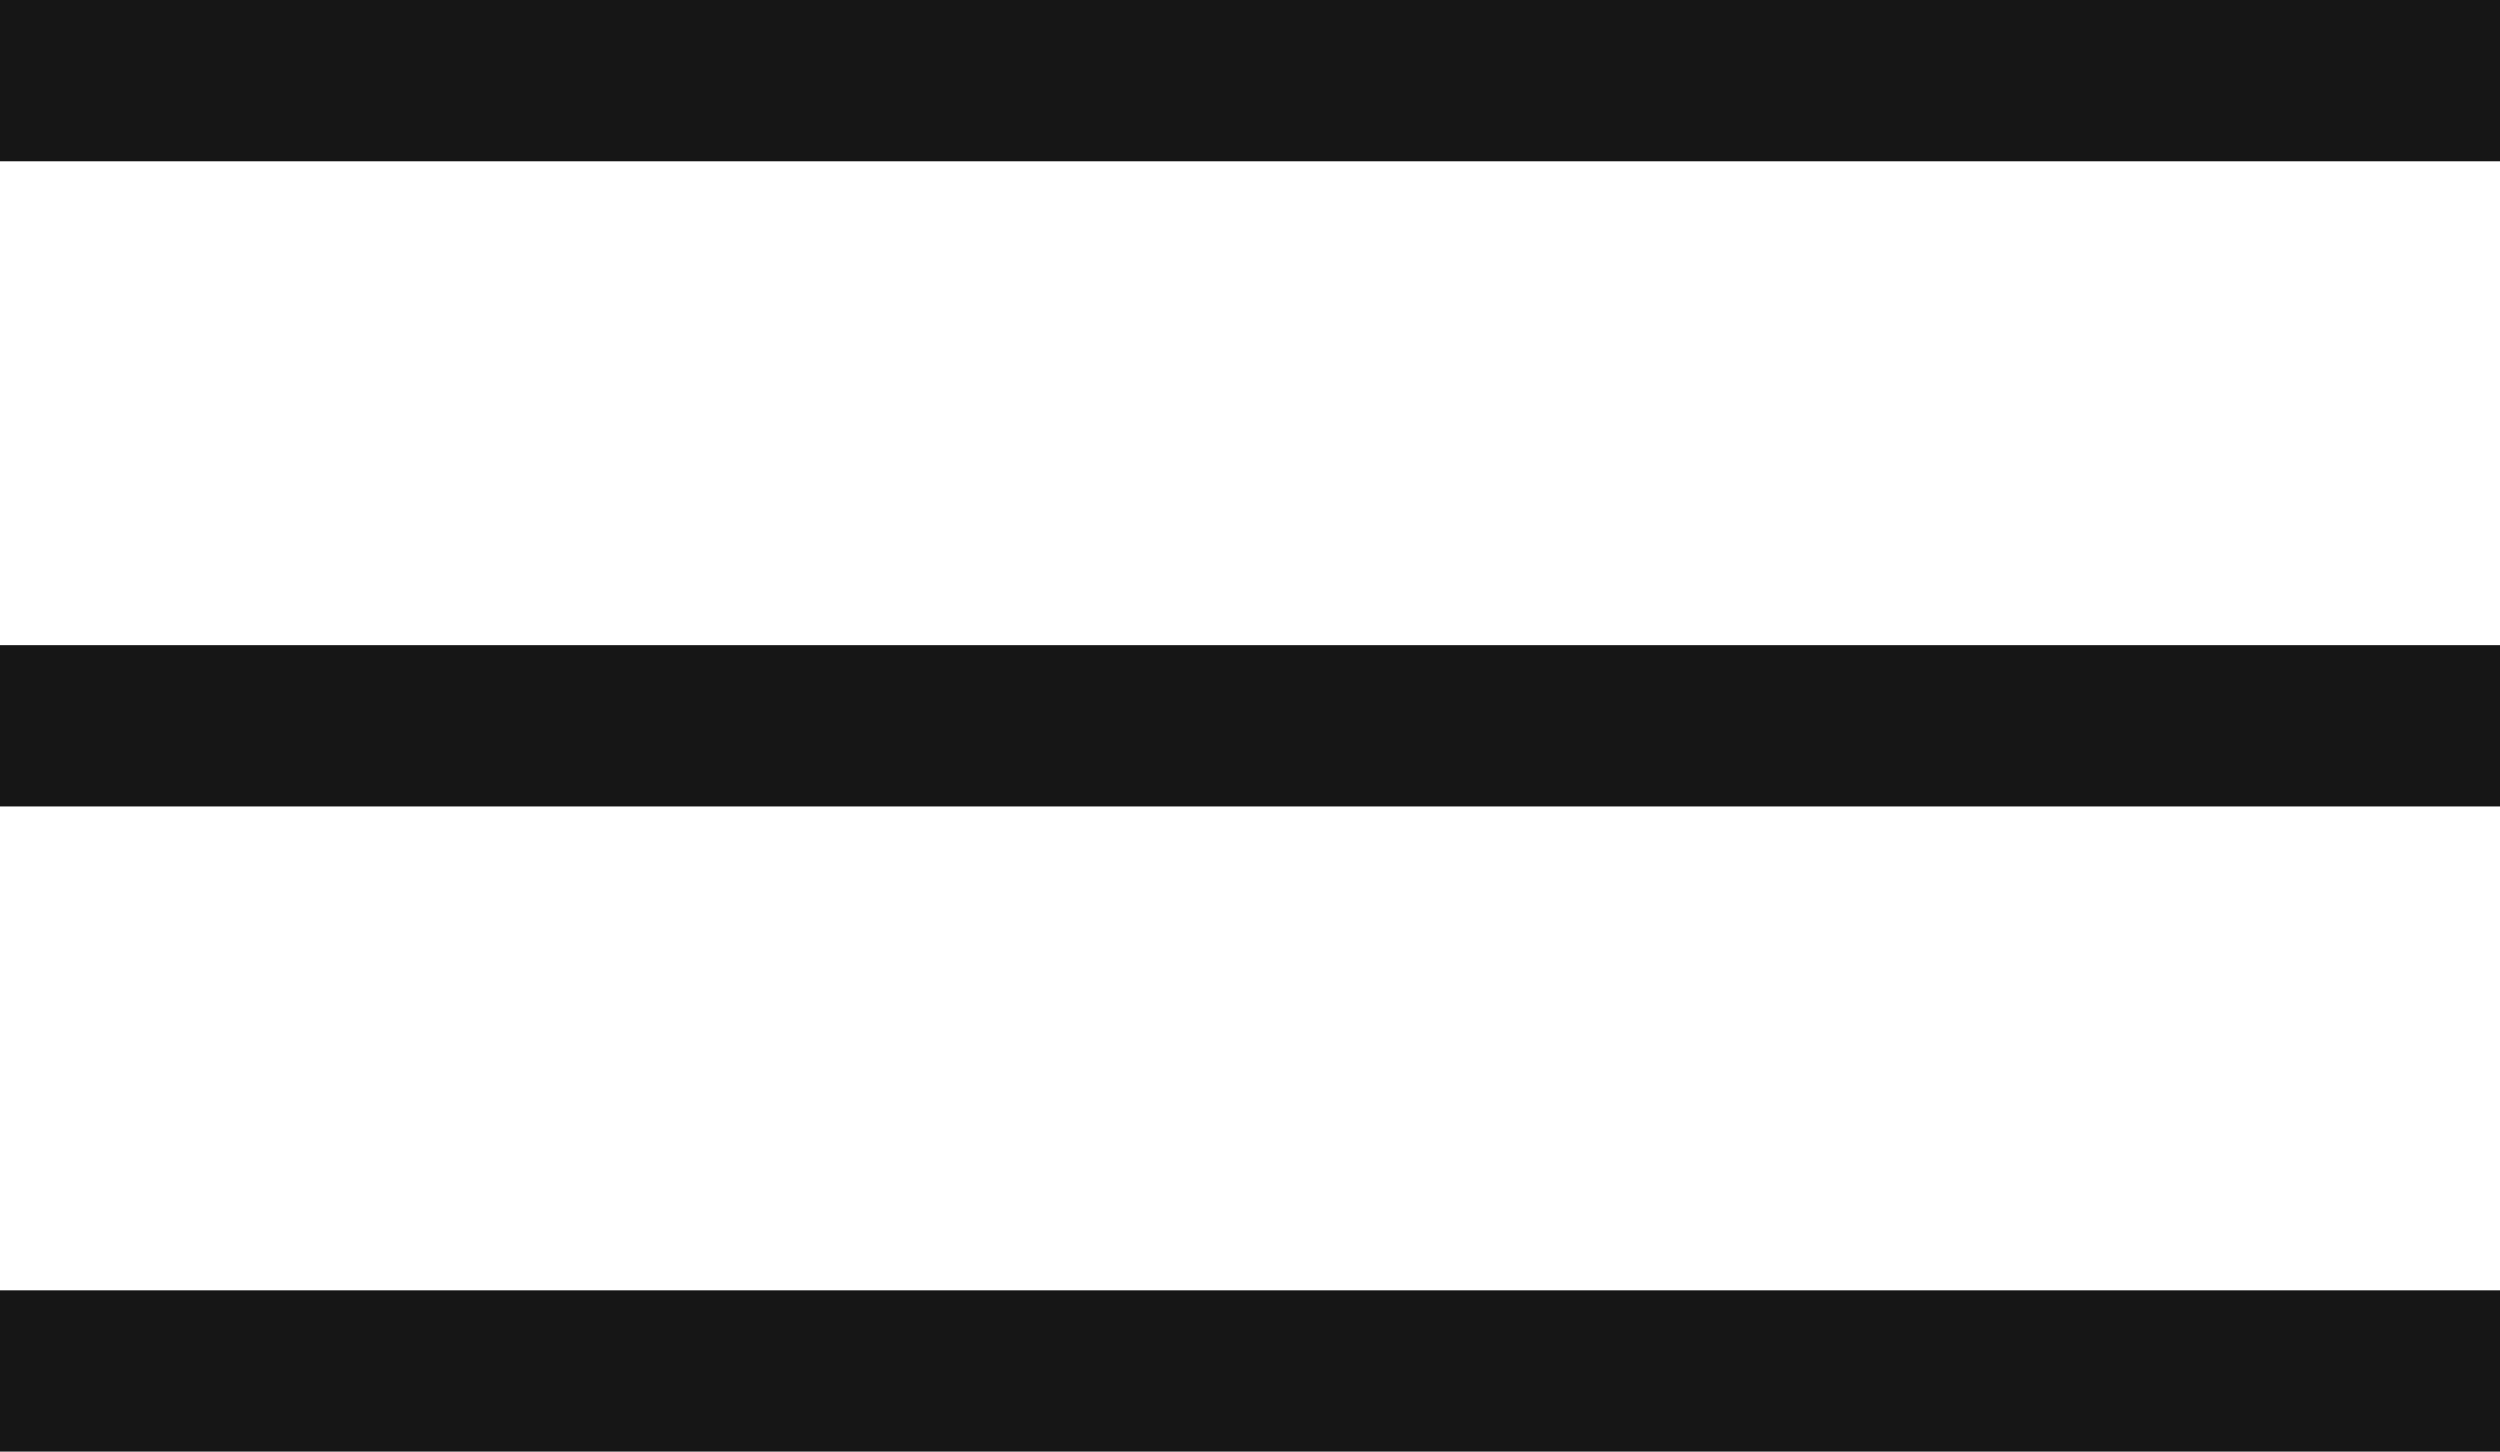 <?xml version="1.0" encoding="UTF-8"?> <svg xmlns="http://www.w3.org/2000/svg" width="31" height="18" viewBox="0 0 31 18" fill="none"> <rect width="31" height="2" fill="#161616"></rect> <rect y="16" width="31" height="2" fill="#161616"></rect> <rect y="8" width="31" height="2" fill="#161616"></rect> </svg> 